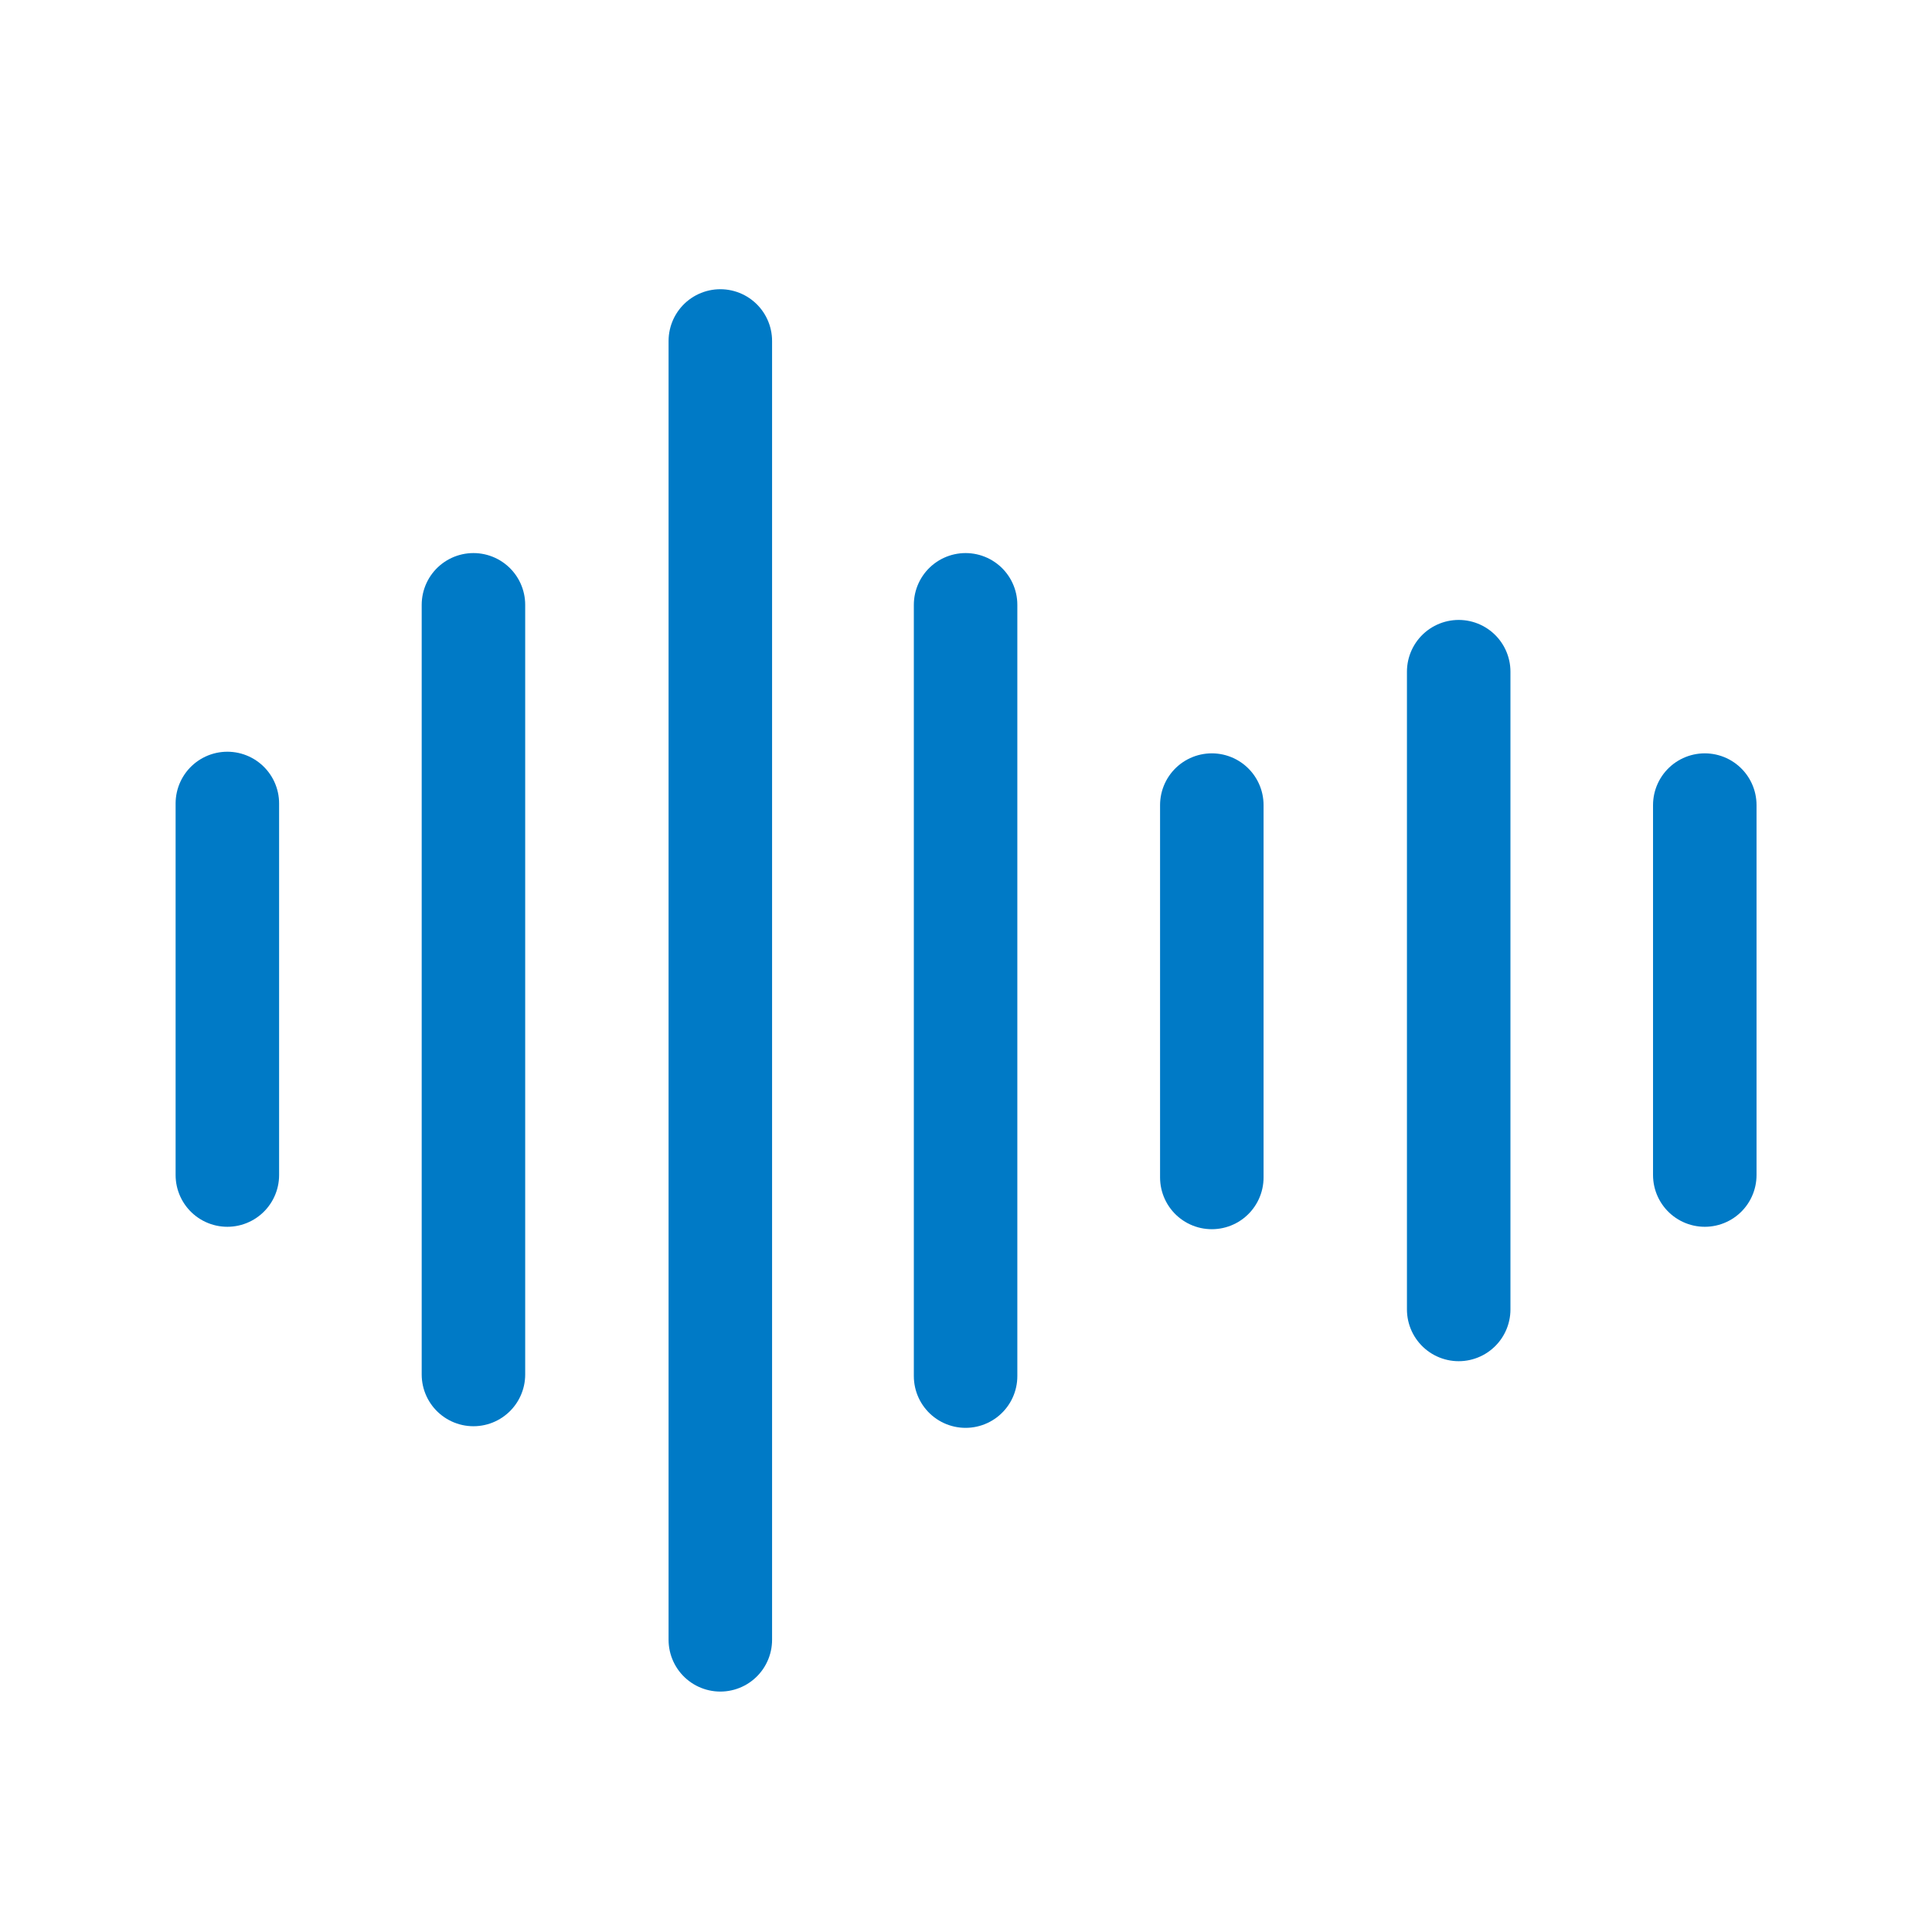 <svg width="56" height="56" viewBox="0 0 56 56" fill="none" xmlns="http://www.w3.org/2000/svg">
<path d="M6.59 23.289V34.059" stroke="#007AC6" stroke-width="3" stroke-miterlimit="10" stroke-linecap="round"/>
<path d="M13.723 17.531V39.84" stroke="#007AC6" stroke-width="3" stroke-miterlimit="10" stroke-linecap="round"/>
<path d="M20.879 9.883V47.531" stroke="#007AC6" stroke-width="3" stroke-miterlimit="10" stroke-linecap="round"/>
<path d="M27.988 17.531V39.887" stroke="#007AC6" stroke-width="3" stroke-miterlimit="10" stroke-linecap="round"/>
<path d="M35.125 23.336V34.129" stroke="#007AC6" stroke-width="3" stroke-miterlimit="10" stroke-linecap="round"/>
<path d="M42.281 19.469V37.955" stroke="#007AC6" stroke-width="3" stroke-miterlimit="10" stroke-linecap="round"/>
<path d="M49.414 23.336V34.059" stroke="#007AC6" stroke-width="3" stroke-miterlimit="10" stroke-linecap="round"/>
</svg>
